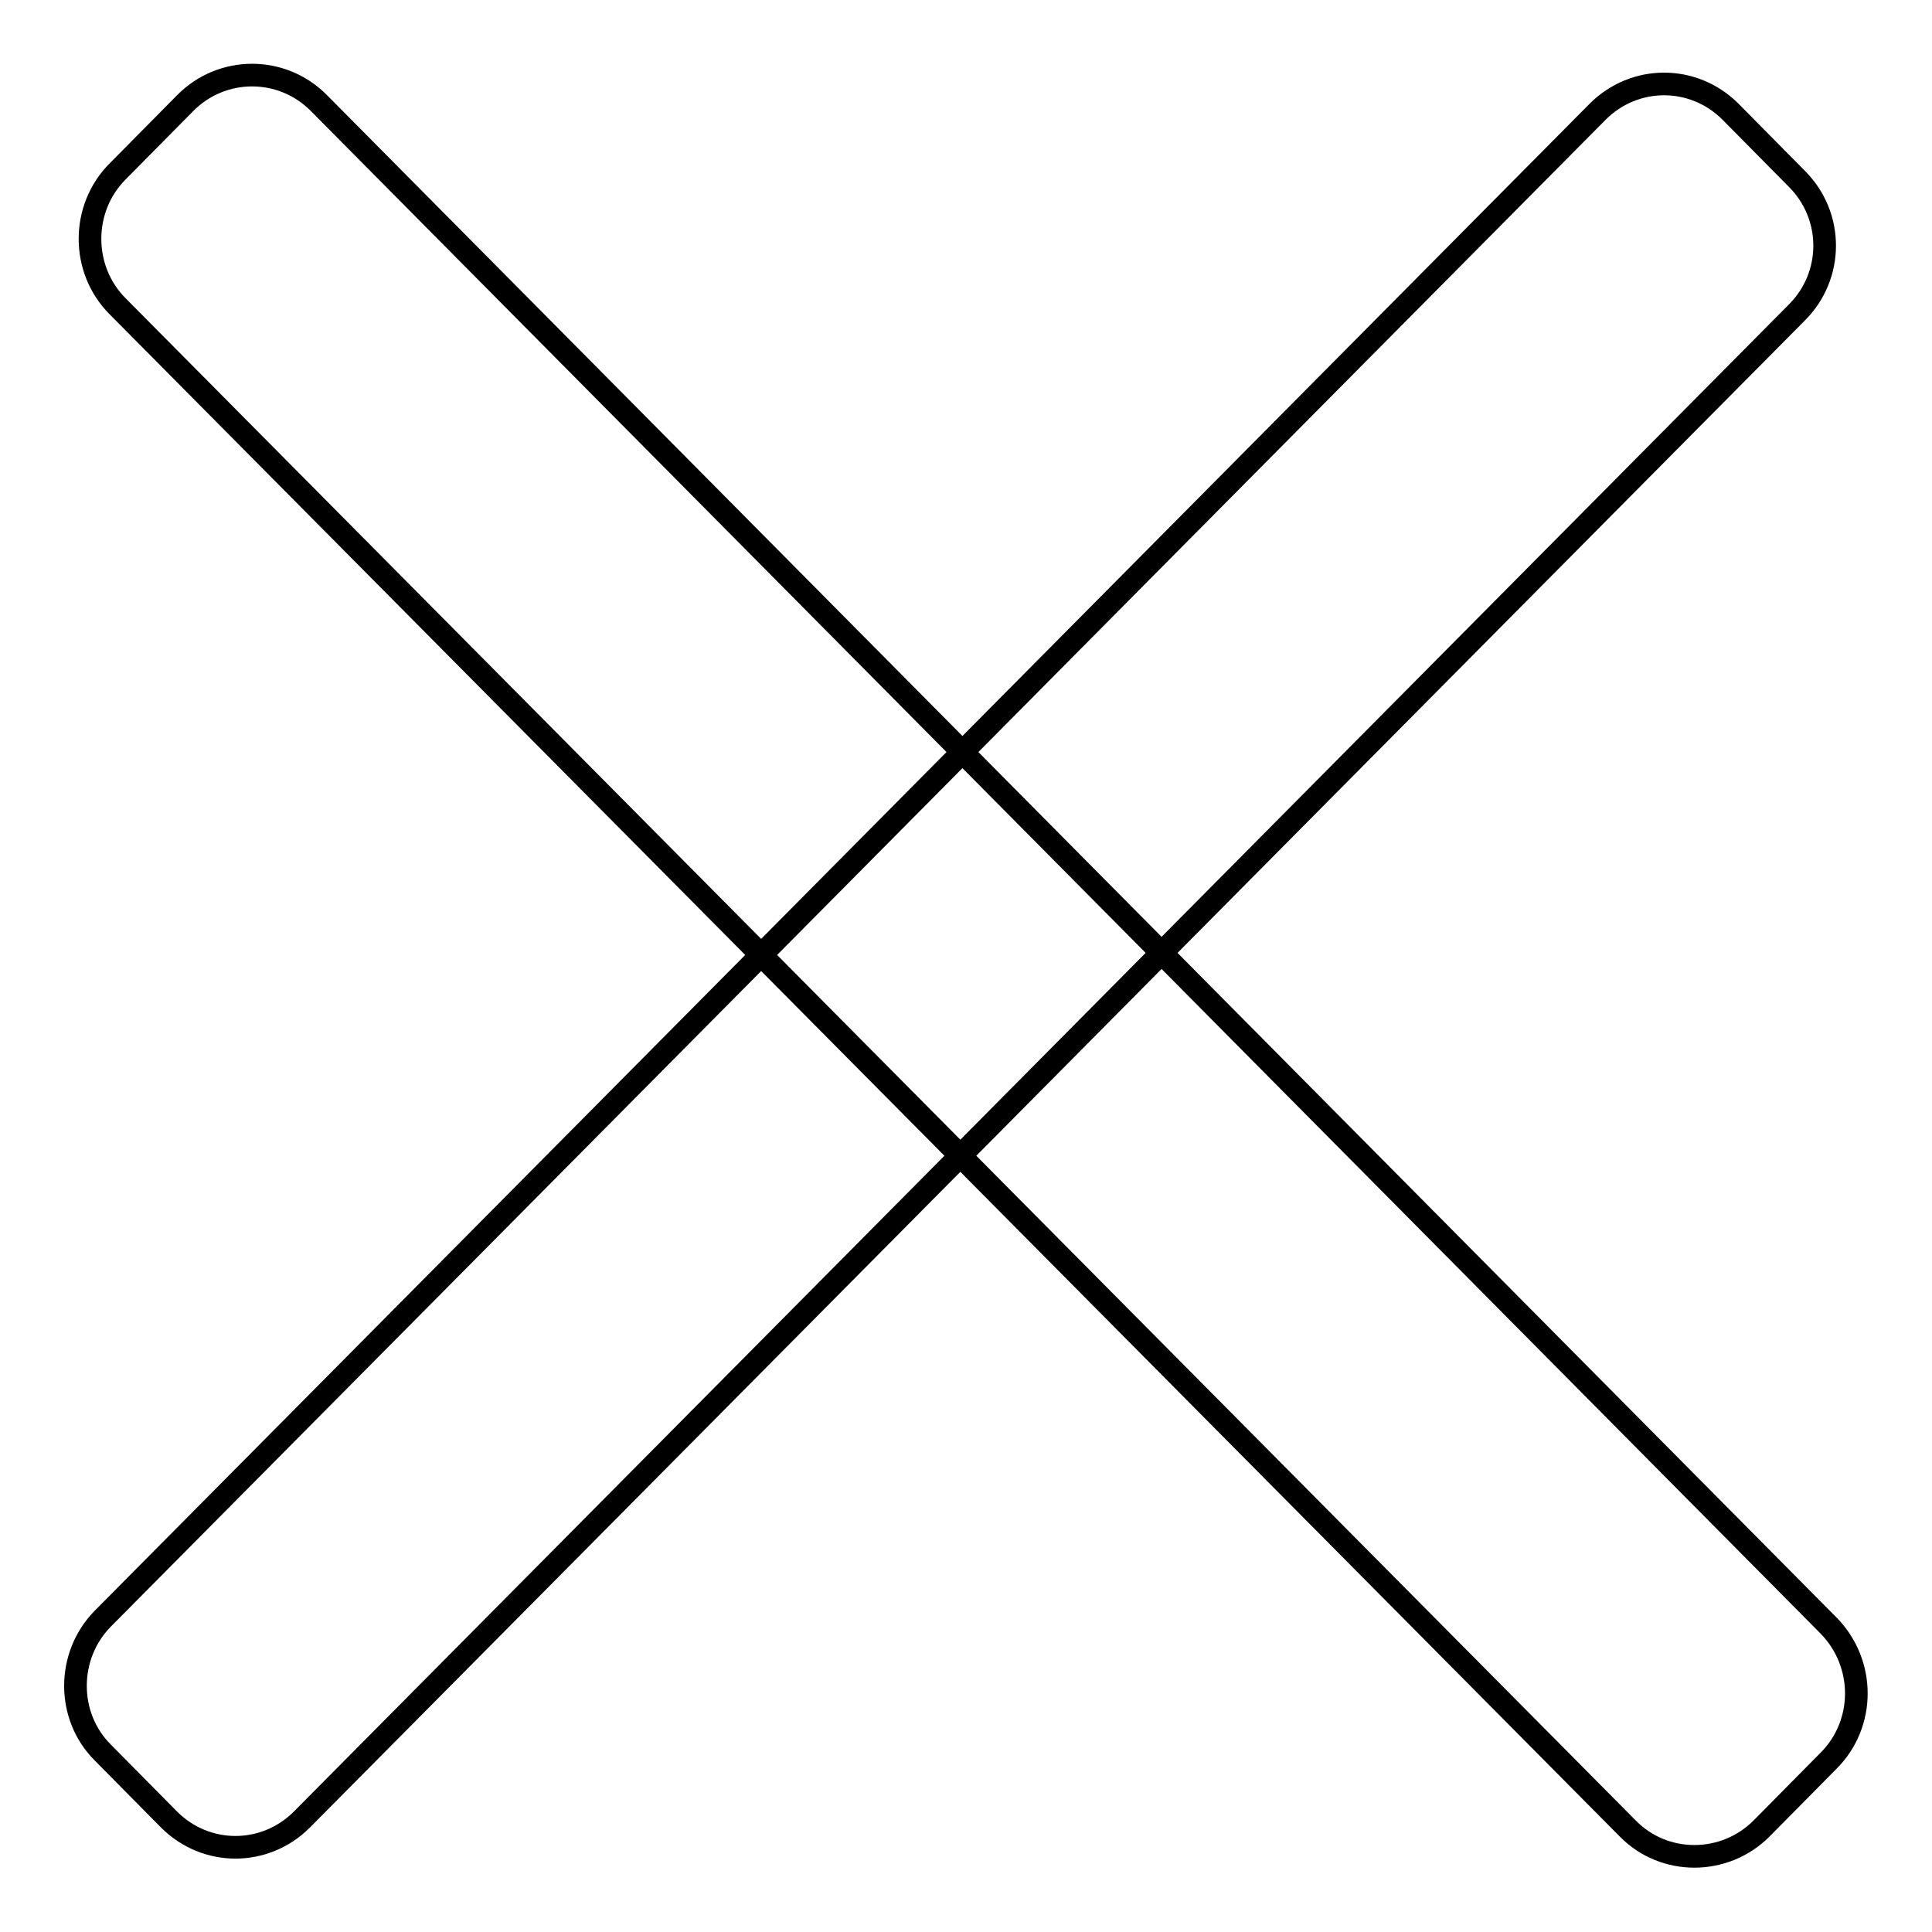 <?xml version="1.0" encoding="utf-8"?>
<!-- Svg Vector Icons : http://www.onlinewebfonts.com/icon -->
<!DOCTYPE svg PUBLIC "-//W3C//DTD SVG 1.1//EN" "http://www.w3.org/Graphics/SVG/1.1/DTD/svg11.dtd">
<svg version="1.1" xmlns="http://www.w3.org/2000/svg" xmlns:xlink="http://www.w3.org/1999/xlink" x="0px" y="0px" viewBox="0 0 256 256" enable-background="new 0 0 256 256" xml:space="preserve">
<g><g><path stroke-width="3" fill-opacity="0" stroke="#000000"  d="M13.6,214.5L211.7,14.8c4.9-4.9,12.7-4.9,17.6,0l8.8,8.9c4.9,4.9,4.9,12.8,0,17.7L40,241.1c-4.9,4.9-12.7,4.9-17.6,0l-8.8-8.9C8.8,227.4,8.8,219.4,13.6,214.5L13.6,214.5z"/><path stroke-width="3" fill-opacity="0" stroke="#000000"  d="M215.7,242.3L15.6,40.6c-4.9-4.9-4.9-13,0-17.9l8.9-9c4.9-5,12.9-5,17.8,0l200,201.7c4.9,5,4.9,13,0,17.9l-8.9,9C228.5,247.2,220.5,247.2,215.7,242.3L215.7,242.3z"/></g></g>
</svg>